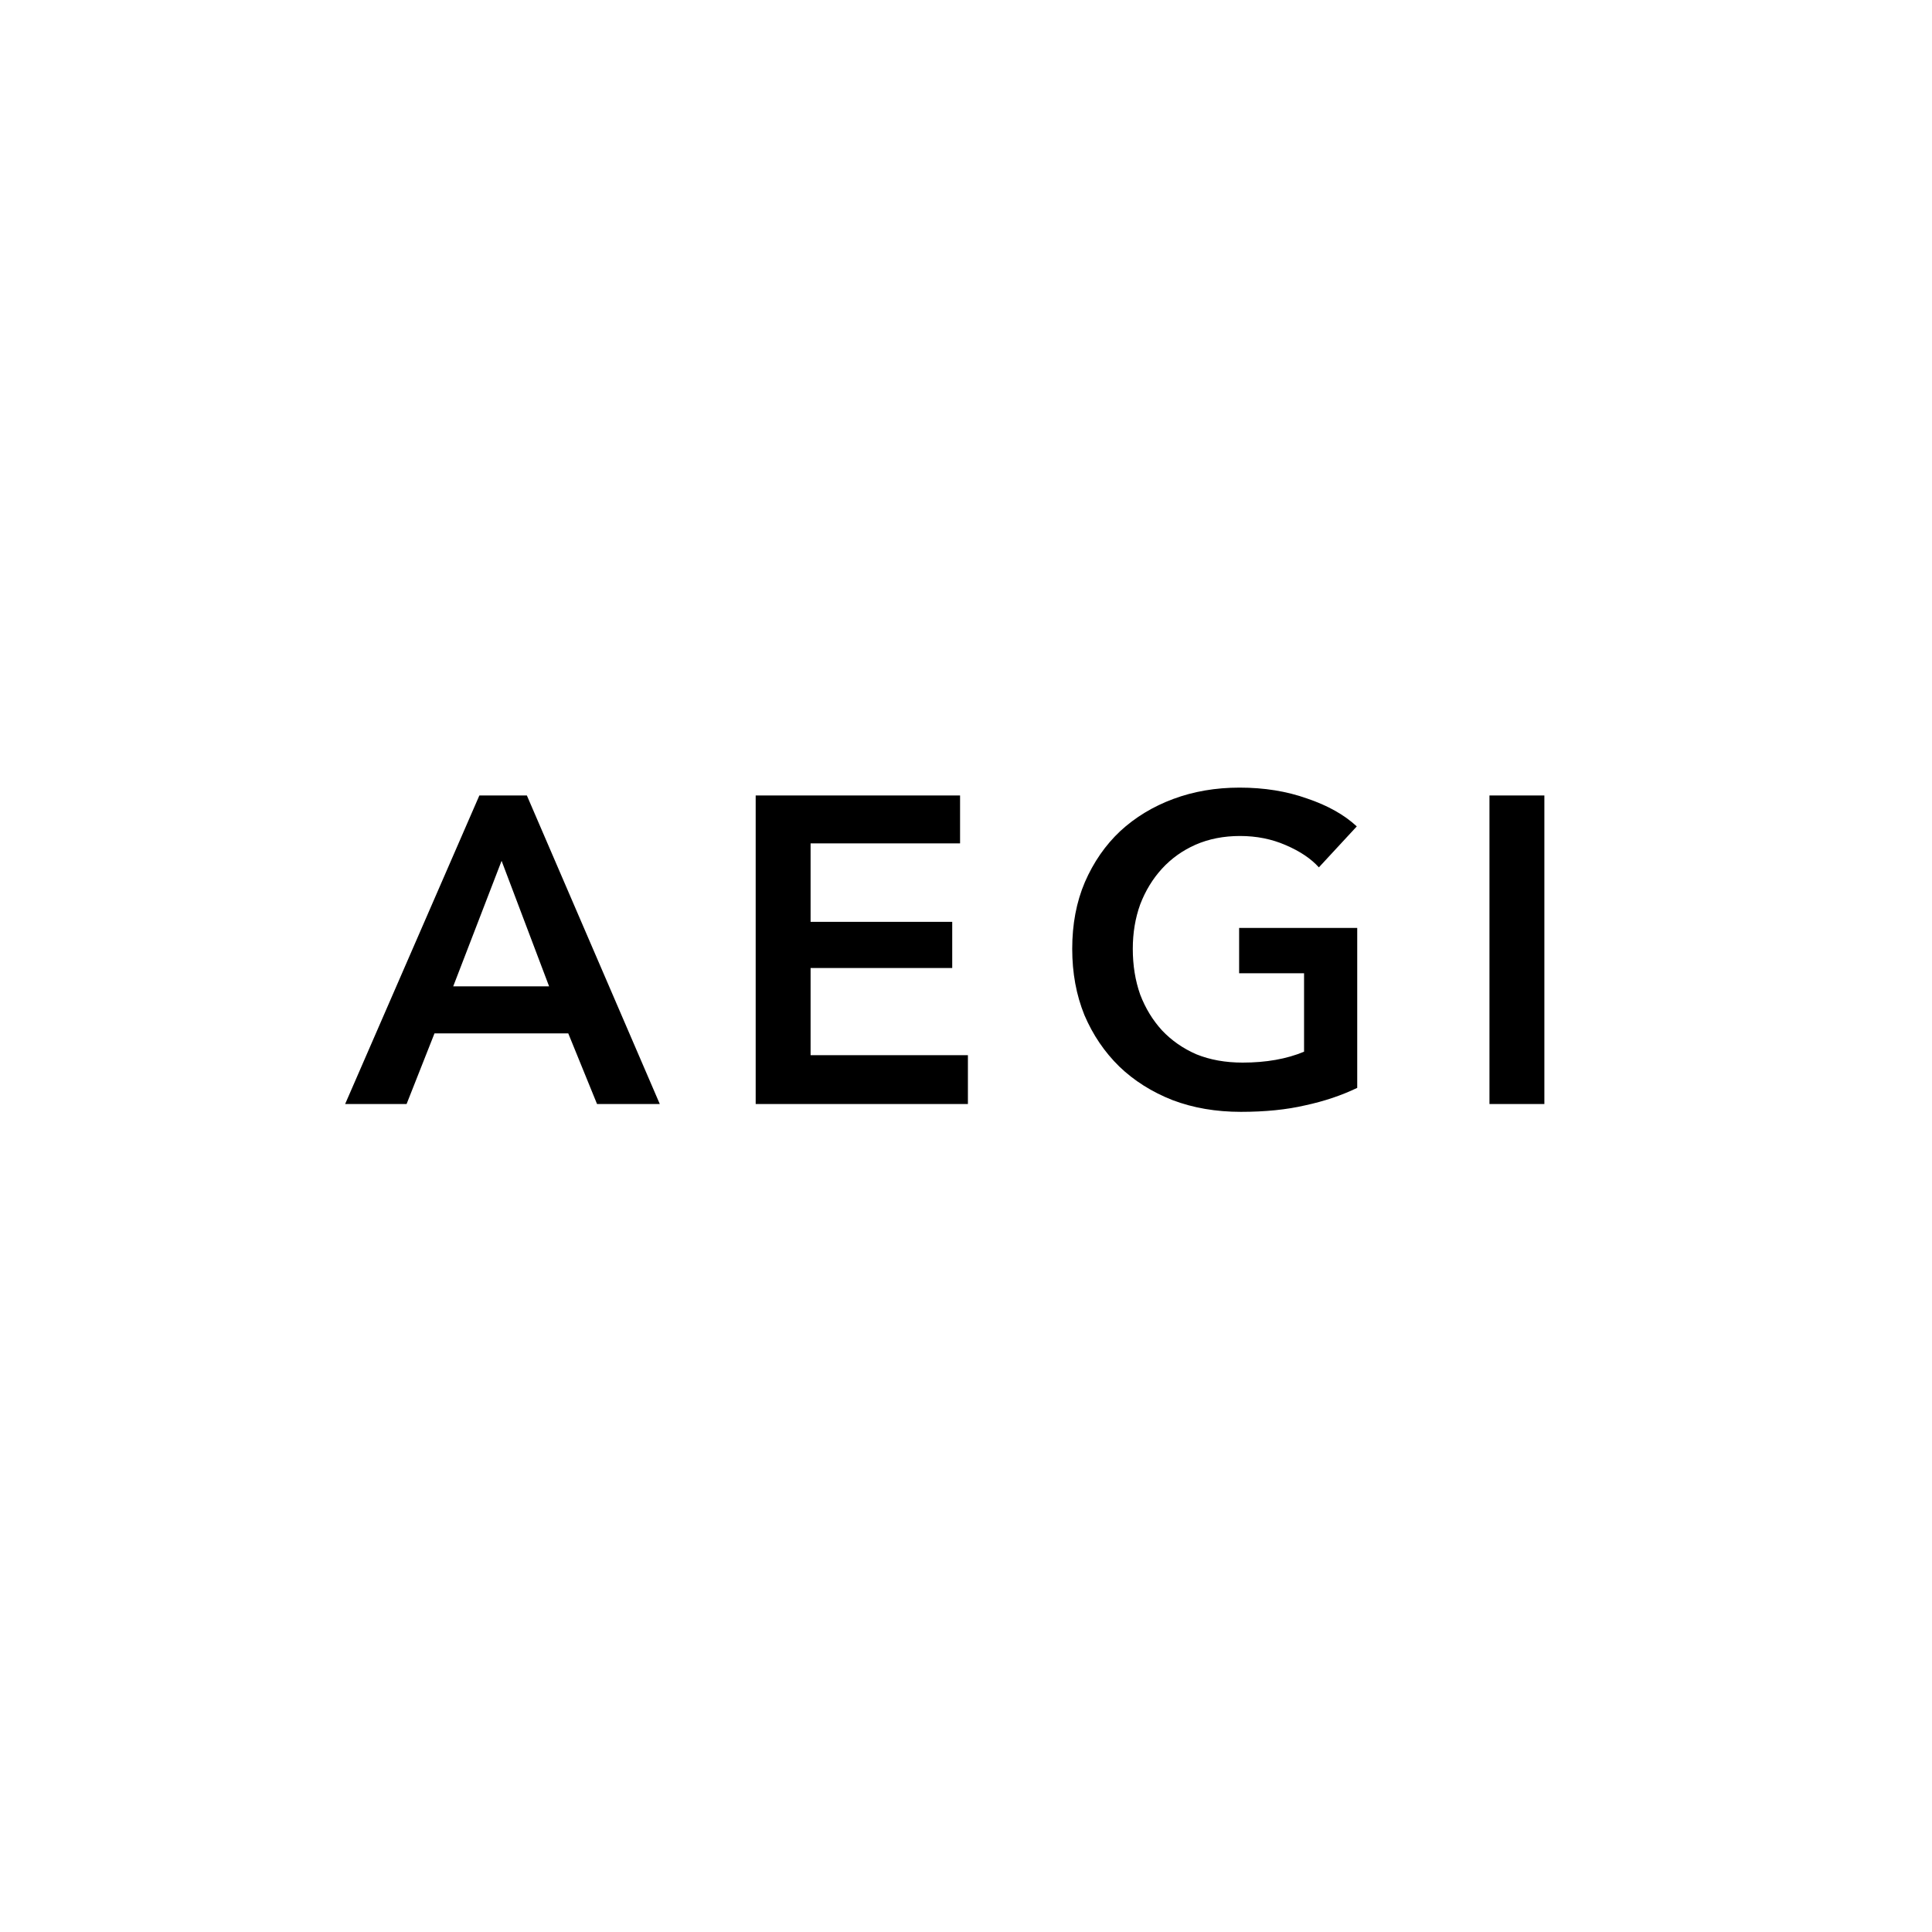 <svg xmlns="http://www.w3.org/2000/svg" fill="none" viewBox="0 0 266 266" height="266" width="266">
<rect fill="white" height="266" width="266"></rect>
<path fill="black" d="M66 109.52H72.54L90.84 152H82.2L78.24 142.28H59.82L55.98 152H47.52L66 109.52ZM75.6 135.8L69.06 118.52L62.4 135.8H75.6ZM104.043 109.52H132.183V116.12H111.603V126.92H131.103V133.28H111.603V145.28H133.263V152H104.043V109.52ZM186.864 149.78C184.704 150.82 182.324 151.62 179.724 152.18C177.164 152.78 174.204 153.08 170.844 153.08C167.404 153.08 164.264 152.54 161.424 151.46C158.584 150.34 156.144 148.8 154.104 146.84C152.064 144.84 150.464 142.48 149.304 139.76C148.184 137 147.624 133.96 147.624 130.64C147.624 127.24 148.204 124.18 149.364 121.46C150.564 118.7 152.184 116.36 154.224 114.44C156.304 112.52 158.744 111.04 161.544 110C164.344 108.96 167.384 108.44 170.664 108.44C174.064 108.44 177.164 108.94 179.964 109.94C182.804 110.9 185.084 112.18 186.804 113.78L181.584 119.42C180.504 118.22 178.984 117.2 177.024 116.36C175.104 115.52 173.004 115.1 170.724 115.1C168.484 115.1 166.444 115.5 164.604 116.3C162.804 117.1 161.264 118.2 159.984 119.6C158.704 121 157.704 122.64 156.984 124.52C156.304 126.4 155.964 128.44 155.964 130.64C155.964 132.92 156.304 135.02 156.984 136.94C157.704 138.82 158.704 140.46 159.984 141.86C161.304 143.26 162.884 144.36 164.724 145.16C166.604 145.92 168.724 146.3 171.084 146.3C174.324 146.3 177.144 145.8 179.544 144.8V134H170.604V127.76H186.864V149.78ZM205.071 109.52H212.631V152H205.071V109.52Z"></path>
</svg>
